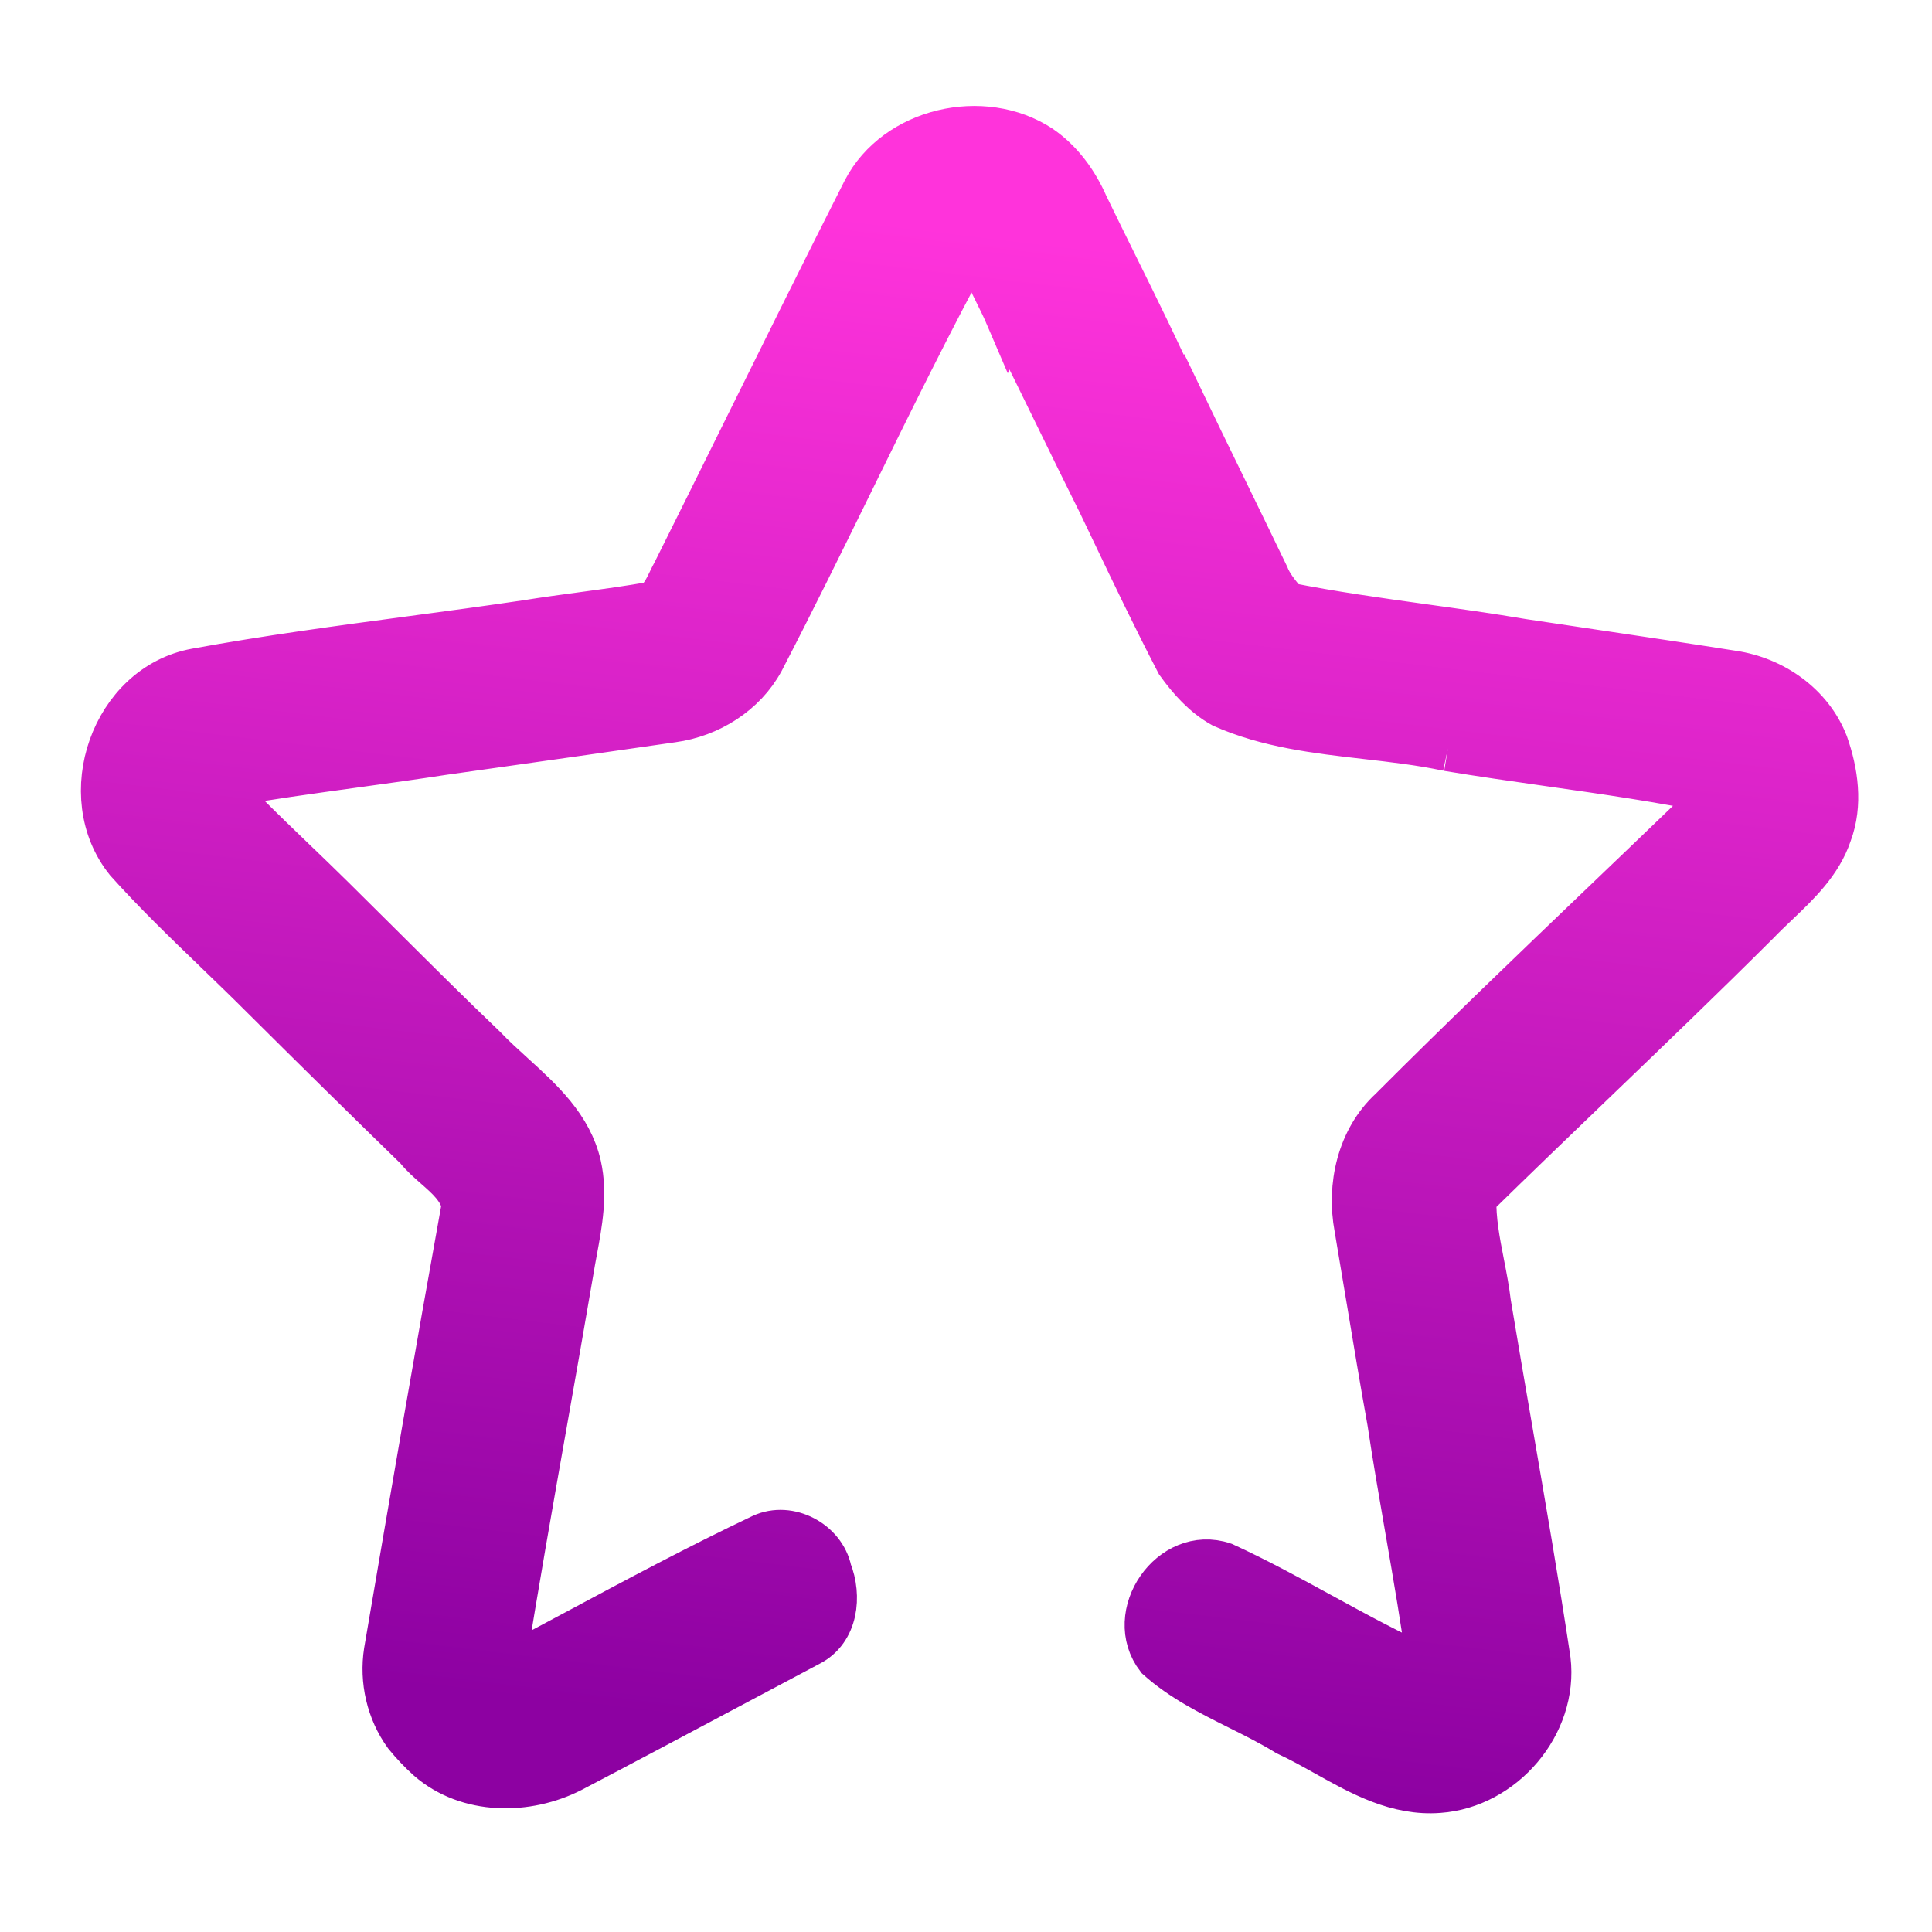 <svg width="128" height="128" viewBox="0 0 128 128" fill="none" xmlns="http://www.w3.org/2000/svg">
<path d="M68.894 9.767C65.147 7.307 59.394 8.6 57.3 12.64C54.683 17.805 52.114 22.995 49.544 28.185L49.544 28.186C47.938 31.43 46.331 34.675 44.714 37.913C44.61 38.097 44.517 38.291 44.422 38.486C44.145 39.059 43.864 39.64 43.327 40.013C41.756 40.294 40.173 40.508 38.589 40.722L38.588 40.722C37.355 40.888 36.122 41.055 34.894 41.253C32.342 41.631 29.784 41.973 27.225 42.316C22.465 42.953 17.705 43.59 12.987 44.453C7.494 45.453 4.987 52.747 8.447 57.033C10.312 59.114 12.326 61.056 14.34 62.998C15.378 63.999 16.416 65 17.434 66.02C20.82 69.387 24.22 72.74 27.647 76.073C27.997 76.517 28.438 76.903 28.88 77.291C29.701 78.011 30.524 78.732 30.767 79.82C28.987 89.673 27.287 99.547 25.607 109.42C25.307 111.333 25.767 113.353 26.907 114.927C27.367 115.493 27.873 116.027 28.42 116.52C31.007 118.767 34.907 118.76 37.86 117.247C41.156 115.521 44.441 113.773 47.727 112.024C49.686 110.981 51.645 109.938 53.606 108.9C55.367 108 55.6 105.753 54.933 104.073C54.54 102.18 52.273 100.973 50.5 101.793C46.278 103.797 42.158 106.003 38.041 108.208C37.023 108.753 36.006 109.298 34.986 109.84C34.605 110.052 34.198 110.214 33.792 110.375C33.623 110.442 33.454 110.509 33.287 110.58C34.163 105.09 35.13 99.611 36.098 94.133C36.676 90.856 37.255 87.579 37.814 84.3C37.888 83.836 37.974 83.371 38.061 82.904C38.41 81.023 38.762 79.123 38.34 77.227C37.758 74.669 35.839 72.925 33.956 71.213C33.315 70.631 32.679 70.052 32.1 69.447C29.716 67.165 27.378 64.838 25.04 62.511L25.039 62.51C24.036 61.513 23.033 60.514 22.027 59.52C21.169 58.671 20.3 57.836 19.431 57.001C18.335 55.946 17.238 54.892 16.167 53.813C15.587 53.273 15.08 52.66 14.627 52.02C17.578 51.503 20.548 51.094 23.52 50.685C25.49 50.414 27.461 50.143 29.427 49.84C30.54 49.682 31.654 49.525 32.768 49.368C36.697 48.813 40.628 48.258 44.56 47.687C46.987 47.353 49.28 45.927 50.46 43.753C52.475 39.868 54.407 35.935 56.338 32.003C58.964 26.658 61.589 21.313 64.42 16.093C64.8 16.727 65.127 17.387 65.413 18.067C65.618 18.533 65.844 18.989 66.07 19.445C66.315 19.94 66.562 20.437 66.78 20.947L66.939 20.582L66.873 21.12C68.005 23.351 69.102 25.599 70.2 27.849C71.093 29.68 71.987 31.511 72.9 33.333C74.233 30.707 76.033 28.36 78 26.18C76.719 23.307 75.322 20.484 73.925 17.659C73.257 16.308 72.589 14.957 71.933 13.6C71.273 12.094 70.267 10.7 68.894 9.767Z" fill="url(#paint0_linear_625_71)"/>
<path d="M78 26.18L78.067 26.107C79.084 28.228 80.113 30.339 81.143 32.451L81.144 32.453C82.065 34.344 82.987 36.235 83.9 38.133C84.17 38.814 84.638 39.371 85.105 39.928L85.227 40.073C88.234 40.674 91.275 41.097 94.317 41.52C96.508 41.824 98.7 42.129 100.88 42.5C99.326 44.933 97.706 47.32 95.926 49.593C94.146 49.214 92.318 49.004 90.489 48.794C87.243 48.421 83.996 48.049 81.019 46.727C79.806 46.053 78.867 45 78.067 43.887C76.548 40.966 75.127 37.993 73.707 35.02C73.438 34.458 73.169 33.895 72.9 33.333C74.233 30.707 76.033 28.36 78 26.18Z" fill="url(#paint1_linear_625_71)"/>
<path d="M105.609 43.206C104.032 42.972 102.455 42.738 100.88 42.5C99.326 44.933 97.706 47.32 95.926 49.593C98.133 49.959 100.351 50.275 102.57 50.591C106.344 51.128 110.12 51.666 113.84 52.447C113.26 53.127 112.64 53.767 111.987 54.367C110.137 56.149 108.282 57.925 106.426 59.701C101.639 64.283 96.852 68.865 92.173 73.553C90.066 75.493 89.386 78.58 89.9 81.327C90.167 82.891 90.427 84.458 90.687 86.024L90.688 86.027C91.141 88.758 91.595 91.49 92.086 94.213C92.641 93.475 93.159 92.699 93.677 91.923C95.075 89.831 96.477 87.731 98.606 86.327C98.505 85.463 98.337 84.602 98.169 83.741C97.883 82.279 97.598 80.815 97.64 79.333C100.296 76.728 102.981 74.148 105.666 71.567L105.667 71.567C109.275 68.1 112.884 64.632 116.427 61.1C116.828 60.683 117.253 60.279 117.68 59.872C119.111 58.51 120.563 57.128 121.2 55.213C121.92 53.293 121.613 51.173 120.953 49.293C119.96 46.727 117.473 44.993 114.793 44.6C111.735 44.116 108.671 43.661 105.609 43.206Z" fill="url(#paint2_linear_625_71)"/>
<path d="M93.678 91.922C93.16 92.699 92.641 93.475 92.086 94.213C92.445 96.604 92.859 98.987 93.272 101.371C93.81 104.477 94.348 107.584 94.767 110.707C92.284 109.622 89.902 108.32 87.519 107.017C85.391 105.854 83.262 104.69 81.06 103.68C77.62 102.52 74.554 106.993 76.747 109.833C78.314 111.235 80.204 112.18 82.093 113.123C83.176 113.665 84.259 114.206 85.28 114.833C86.14 115.23 86.986 115.703 87.837 116.179C90.187 117.493 92.568 118.824 95.334 118.613C99.56 118.313 103.067 114.233 102.56 109.98C101.798 104.93 100.929 99.894 100.06 94.858C99.569 92.015 99.078 89.172 98.606 86.327C96.477 87.731 95.076 89.831 93.678 91.922Z" fill="url(#paint3_linear_625_71)"/>
<path d="M72.9 33.333C71.987 31.511 71.093 29.68 70.2 27.849C69.102 25.599 68.005 23.351 66.873 21.12L66.939 20.582L66.78 20.947C66.562 20.437 66.315 19.94 66.07 19.445C65.844 18.989 65.618 18.533 65.413 18.067C65.127 17.387 64.8 16.727 64.42 16.093C61.589 21.313 58.964 26.658 56.338 32.003C54.407 35.935 52.475 39.868 50.46 43.753C49.28 45.927 46.987 47.353 44.56 47.687C40.628 48.258 36.697 48.813 32.768 49.368C31.654 49.525 30.54 49.682 29.427 49.84C27.461 50.143 25.49 50.414 23.52 50.685C20.548 51.094 17.578 51.503 14.627 52.02C15.08 52.66 15.587 53.273 16.167 53.813C17.238 54.892 18.335 55.946 19.431 57.001C20.3 57.836 21.169 58.671 22.027 59.52C23.033 60.514 24.036 61.513 25.039 62.51L25.04 62.511C27.378 64.838 29.716 67.165 32.1 69.447C32.679 70.052 33.315 70.631 33.956 71.213C35.839 72.925 37.758 74.669 38.34 77.227C38.762 79.123 38.41 81.023 38.061 82.904C37.974 83.371 37.888 83.836 37.814 84.3C37.255 87.579 36.676 90.856 36.098 94.133C35.13 99.611 34.163 105.09 33.287 110.58C33.454 110.509 33.623 110.442 33.792 110.375C34.198 110.214 34.605 110.052 34.986 109.84C36.006 109.298 37.023 108.753 38.041 108.208C42.158 106.003 46.278 103.797 50.5 101.793C52.273 100.973 54.54 102.18 54.933 104.073C55.6 105.753 55.367 108 53.606 108.9C51.645 109.938 49.686 110.981 47.727 112.024C44.441 113.773 41.156 115.521 37.86 117.247C34.907 118.76 31.007 118.767 28.42 116.52C27.873 116.027 27.367 115.493 26.907 114.927C25.767 113.353 25.307 111.333 25.607 109.42C27.287 99.547 28.987 89.673 30.767 79.82C30.524 78.732 29.701 78.011 28.88 77.291C28.438 76.903 27.997 76.517 27.647 76.073C24.22 72.74 20.82 69.387 17.434 66.02C16.416 65 15.378 63.999 14.34 62.998C12.326 61.056 10.312 59.114 8.447 57.033C4.987 52.747 7.494 45.453 12.987 44.453C17.705 43.59 22.465 42.953 27.225 42.316C29.784 41.973 32.342 41.631 34.894 41.253C36.122 41.055 37.355 40.888 38.588 40.722L38.589 40.722C40.173 40.508 41.756 40.294 43.327 40.013C43.864 39.64 44.145 39.059 44.422 38.486C44.517 38.291 44.61 38.097 44.714 37.913C46.331 34.675 47.938 31.43 49.544 28.186L49.544 28.185C52.114 22.995 54.683 17.805 57.3 12.64C59.394 8.6 65.147 7.307 68.894 9.767C70.267 10.7 71.273 12.094 71.933 13.6C72.589 14.957 73.257 16.308 73.925 17.659C75.322 20.484 76.719 23.307 78 26.18M72.9 33.333C74.233 30.707 76.033 28.36 78 26.18M72.9 33.333C73.169 33.895 73.438 34.458 73.707 35.02C75.127 37.993 76.548 40.966 78.067 43.887C78.867 45 79.806 46.053 81.019 46.727C83.996 48.049 87.243 48.421 90.489 48.794C92.318 49.004 94.146 49.214 95.926 49.593M78 26.18L78.067 26.107C79.084 28.228 80.113 30.339 81.143 32.451L81.144 32.453C82.065 34.344 82.987 36.235 83.9 38.133C84.17 38.814 84.638 39.371 85.105 39.928L85.227 40.073C88.234 40.674 91.275 41.097 94.317 41.52C96.508 41.824 98.7 42.129 100.88 42.5M100.88 42.5C99.326 44.933 97.706 47.32 95.926 49.593M100.88 42.5C102.455 42.738 104.032 42.972 105.609 43.206C108.671 43.661 111.735 44.116 114.793 44.6C117.473 44.993 119.96 46.727 120.953 49.293C121.613 51.173 121.92 53.293 121.2 55.213C120.563 57.128 119.111 58.51 117.68 59.872C117.253 60.279 116.828 60.683 116.427 61.1C112.884 64.632 109.275 68.1 105.667 71.567L105.666 71.567C102.981 74.148 100.296 76.728 97.64 79.333C97.598 80.815 97.883 82.279 98.169 83.741C98.337 84.602 98.505 85.463 98.606 86.327M95.926 49.593C98.133 49.959 100.351 50.275 102.57 50.591C106.344 51.128 110.12 51.666 113.84 52.447C113.26 53.127 112.64 53.767 111.987 54.367C110.137 56.149 108.282 57.925 106.426 59.701C101.639 64.283 96.852 68.865 92.173 73.553C90.066 75.493 89.386 78.58 89.9 81.327C90.167 82.891 90.427 84.458 90.687 86.024L90.688 86.027C91.141 88.758 91.595 91.49 92.086 94.213M92.086 94.213C92.641 93.475 93.159 92.699 93.677 91.923C95.075 89.831 96.477 87.731 98.606 86.327M92.086 94.213C92.641 93.475 93.16 92.699 93.678 91.922C95.076 89.831 96.477 87.731 98.606 86.327M92.086 94.213C92.445 96.604 92.859 98.987 93.272 101.371C93.81 104.477 94.348 107.584 94.767 110.707C92.284 109.622 89.902 108.32 87.519 107.017C85.391 105.854 83.262 104.69 81.06 103.68C77.62 102.52 74.554 106.993 76.747 109.833C78.314 111.235 80.204 112.18 82.093 113.123C83.176 113.665 84.259 114.206 85.28 114.833C86.14 115.23 86.986 115.703 87.837 116.179C90.187 117.493 92.568 118.824 95.334 118.613C99.56 118.313 103.067 114.233 102.56 109.98C101.798 104.93 100.929 99.894 100.06 94.858C99.569 92.015 99.078 89.172 98.606 86.327" stroke="url(#paint4_linear_625_71)" stroke-width="3"/>
<defs>
<linearGradient id="paint0_linear_625_71" x1="59.247" y1="115.678" x2="71.2" y2="16.055" gradientUnits="userSpaceOnUse">
<stop stop-color="#8D01A2"/>
<stop offset="1" stop-color="#FF33DB"/>
</linearGradient>
<linearGradient id="paint1_linear_625_71" x1="59.247" y1="115.678" x2="71.2" y2="16.055" gradientUnits="userSpaceOnUse">
<stop stop-color="#8D01A2"/>
<stop offset="1" stop-color="#FF33DB"/>
</linearGradient>
<linearGradient id="paint2_linear_625_71" x1="59.247" y1="115.678" x2="71.2" y2="16.055" gradientUnits="userSpaceOnUse">
<stop stop-color="#8D01A2"/>
<stop offset="1" stop-color="#FF33DB"/>
</linearGradient>
<linearGradient id="paint3_linear_625_71" x1="59.247" y1="115.678" x2="71.2" y2="16.055" gradientUnits="userSpaceOnUse">
<stop stop-color="#8D01A2"/>
<stop offset="1" stop-color="#FF33DB"/>
</linearGradient>
<linearGradient id="paint4_linear_625_71" x1="59.247" y1="115.678" x2="71.2" y2="16.055" gradientUnits="userSpaceOnUse">
<stop stop-color="#8D01A2"/>
<stop offset="1" stop-color="#FF33DB"/>
</linearGradient>
</defs>
</svg>
